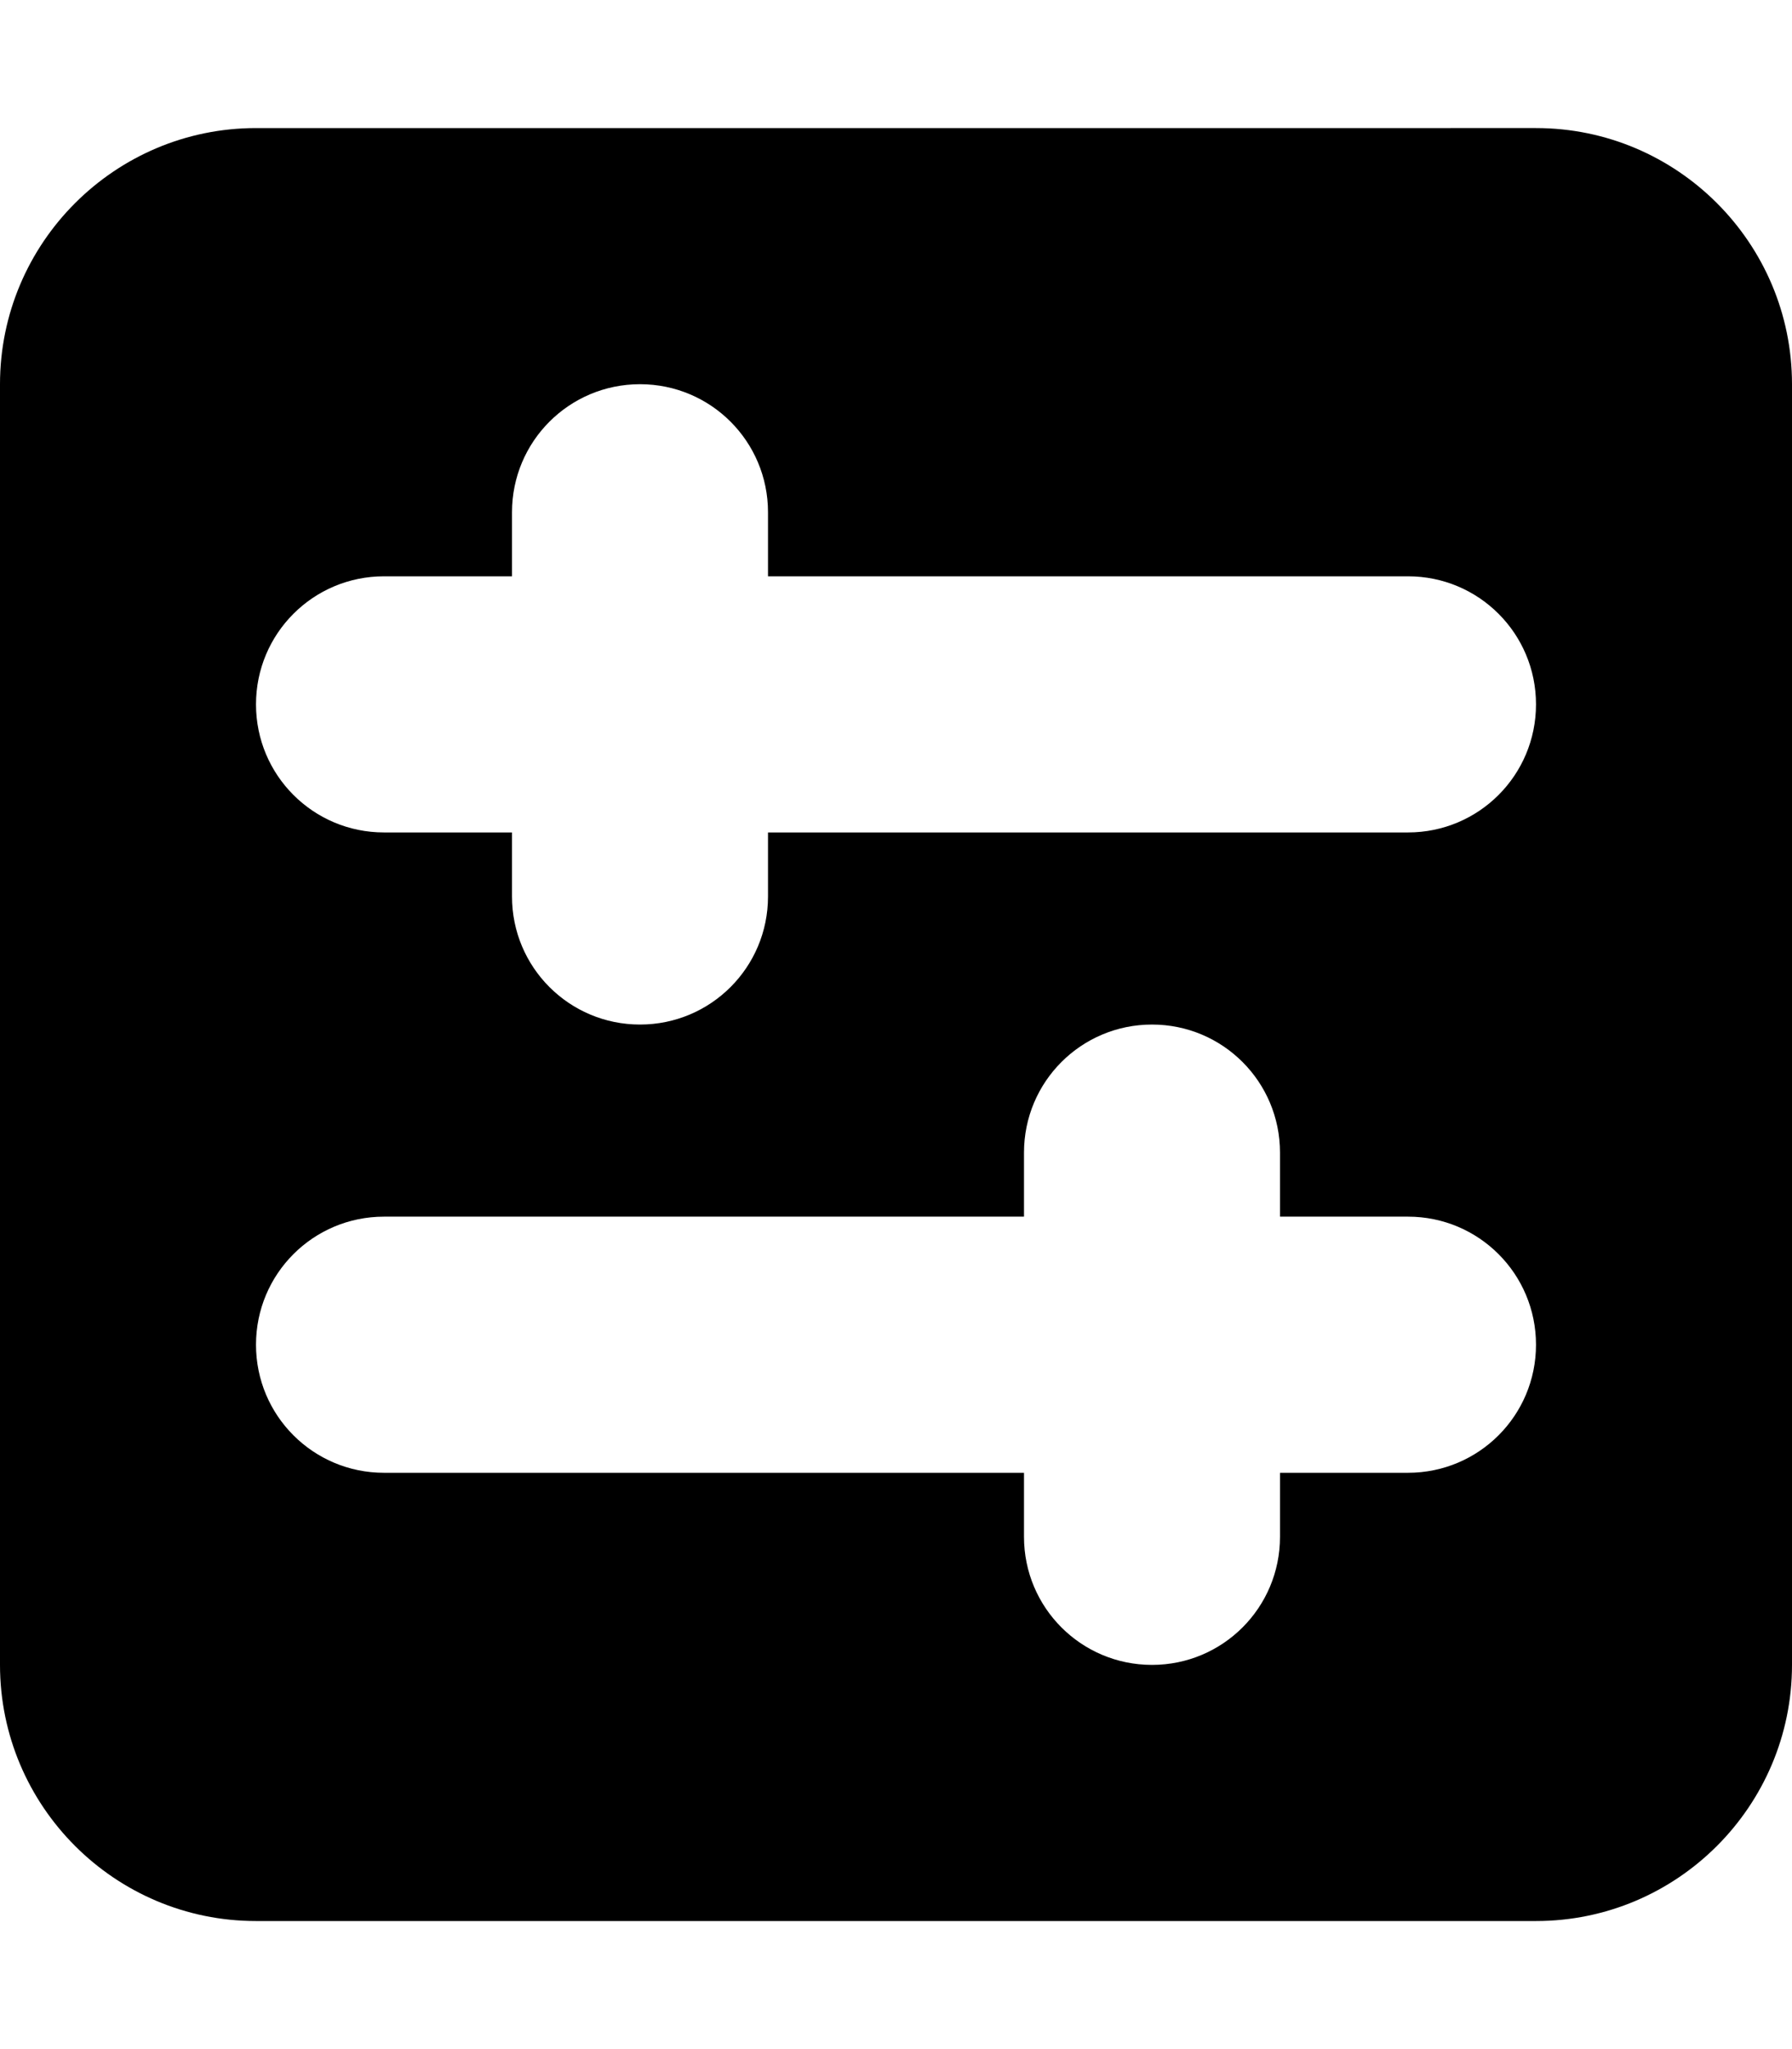 <svg xmlns="http://www.w3.org/2000/svg" viewBox="0 0 448 512"><!--! Font Awesome Pro 6.7.1 by @fontawesome - https://fontawesome.com License - https://fontawesome.com/license (Commercial License) Copyright 2024 Fonticons, Inc. --><path d="M384 480c35.3 0 64-28.7 64-64l0-320c0-35.3-28.7-64-64-64L64 32C28.7 32 0 60.7 0 96L0 416c0 35.3 28.7 64 64 64l320 0zm0-144c0 17.7-14.3 32-32 32l-32 0 0 16c0 17.7-14.3 32-32 32s-32-14.3-32-32l0-16L96 368c-17.7 0-32-14.3-32-32s14.3-32 32-32l160 0 0-16c0-17.7 14.3-32 32-32s32 14.3 32 32l0 16 32 0c17.7 0 32 14.3 32 32zM352 144c17.7 0 32 14.3 32 32s-14.3 32-32 32l-160 0 0 16c0 17.7-14.3 32-32 32s-32-14.3-32-32l0-16-32 0c-17.7 0-32-14.3-32-32s14.3-32 32-32l32 0 0-16c0-17.7 14.3-32 32-32s32 14.3 32 32l0 16 160 0z"/></svg>